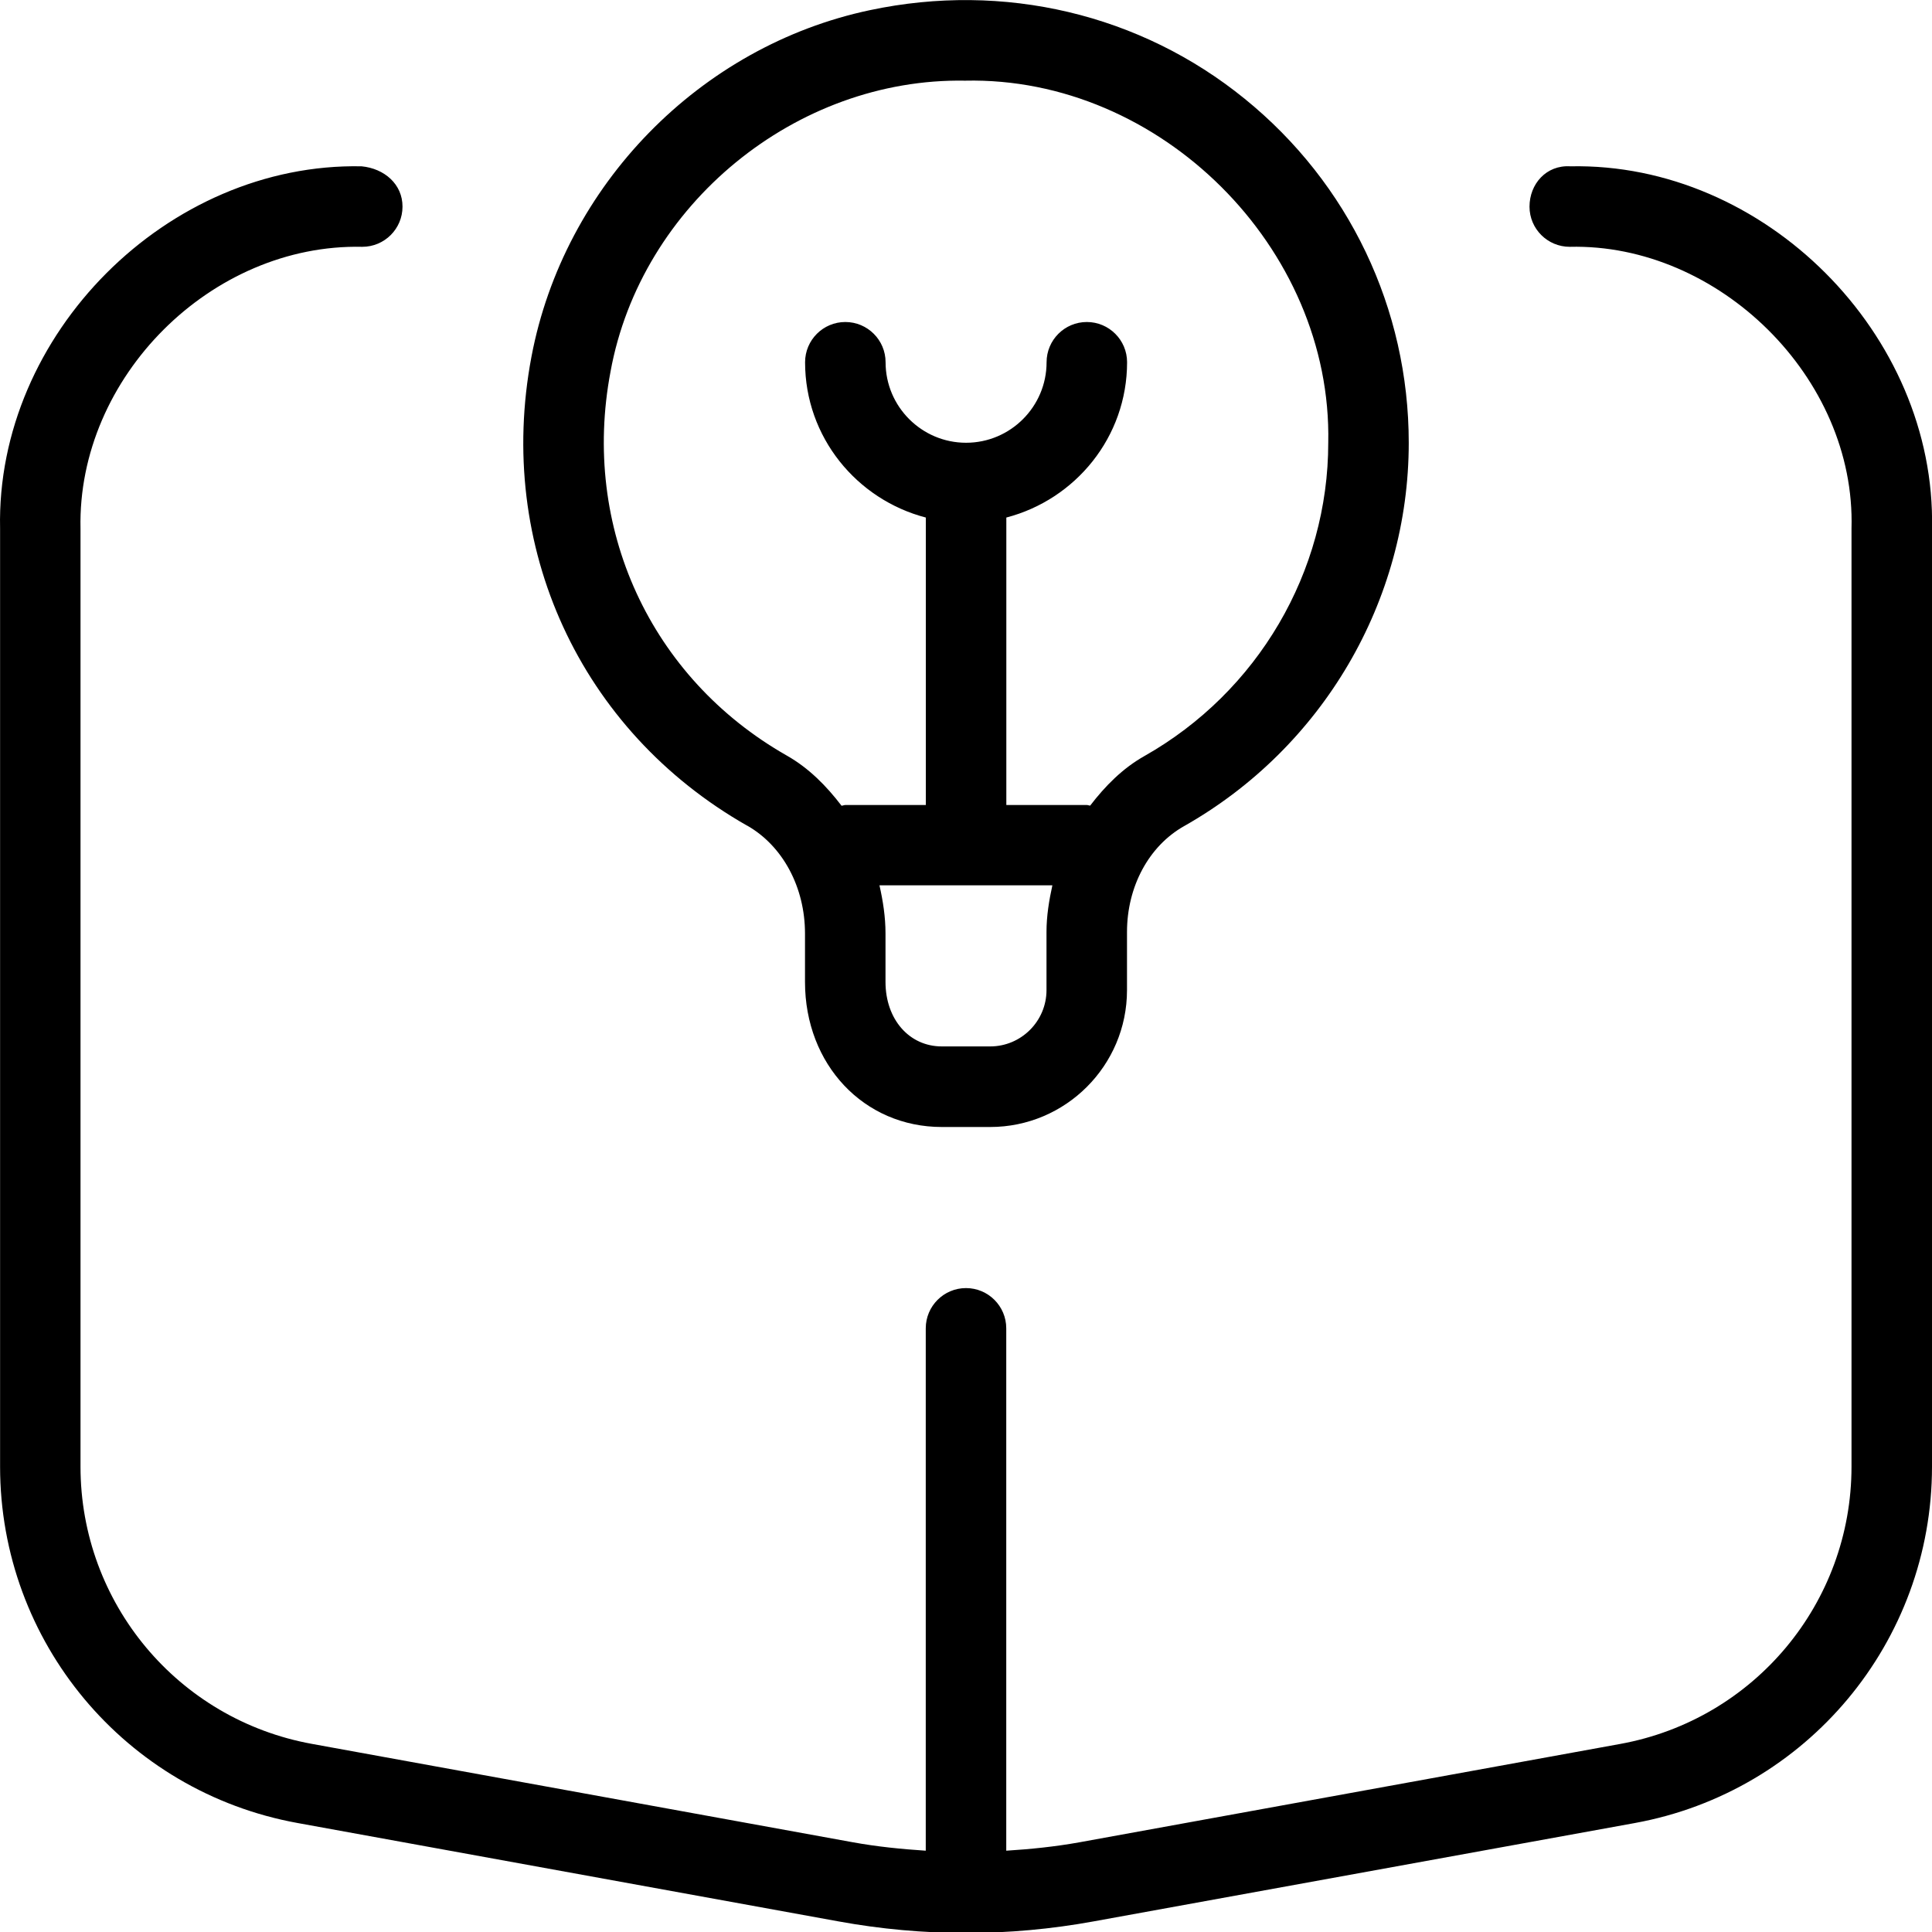 <svg xmlns="http://www.w3.org/2000/svg" id="Layer_1" viewBox="0 0 24 24" data-name="Layer 1"><path d="m9.28 10.255c.444.252.72.767.72 1.342v.601c0 1.027.731 1.802 1.7 1.802h.6c.938 0 1.7-.763 1.7-1.7v-.722c0-.564.271-1.068.708-1.315 1.722-.974 2.792-2.799 2.792-4.762 0-1.666-.743-3.224-2.038-4.274-1.295-1.052-2.99-1.454-4.655-1.101-2.112.446-3.802 2.176-4.205 4.305-.447 2.359.604 4.645 2.678 5.825zm3.72 2.044c0 .386-.314.7-.7.7h-.6c-.406 0-.7-.337-.7-.802v-.601c0-.206-.031-.404-.075-.598h2.148c-.041.187-.073.379-.073.578v.722zm-5.416-7.682c.378-2.076 2.305-3.652 4.405-3.615 2.421-.054 4.562 2.074 4.511 4.498 0 1.604-.875 3.095-2.284 3.892-.27.152-.487.372-.674.616-.014-.001-.027-.008-.041-.008h-1v-3.571c.86-.224 1.5-1 1.5-1.929 0-.276-.224-.5-.5-.5s-.5.224-.5.5c0 .551-.449 1-1 1s-1-.449-1-1c0-.276-.224-.5-.5-.5s-.5.224-.5.5c0 .929.64 1.705 1.5 1.929v3.571h-1c-.016 0-.03.008-.047.009-.189-.247-.408-.469-.68-.623-1.697-.965-2.556-2.837-2.19-4.769zm16.416 1.95v11.652c0 2.176-1.554 4.039-3.695 4.428l-6.719 1.221c-1.052.192-2.119.192-3.171 0l-6.719-1.222c-2.141-.389-3.695-2.251-3.695-4.427v-11.652c-.053-2.416 2.082-4.55 4.491-4.501.283.027.509.223.508.501 0 .276-.224.499-.5.499-1.874-.042-3.541 1.62-3.5 3.501v11.652c0 1.693 1.208 3.141 2.874 3.444l6.719 1.222c.301.055.604.085.907.105v-6.489c0-.276.224-.5.5-.5s.5.224.5.5v6.489c.303-.019.606-.05.907-.104l6.719-1.222c1.666-.303 2.874-1.751 2.874-3.444v-11.653c.055-1.88-1.657-3.545-3.5-3.501-.276 0-.5-.223-.5-.499 0-.279.206-.52.508-.501 2.409-.049 4.544 2.085 4.492 4.501z"></path></svg>